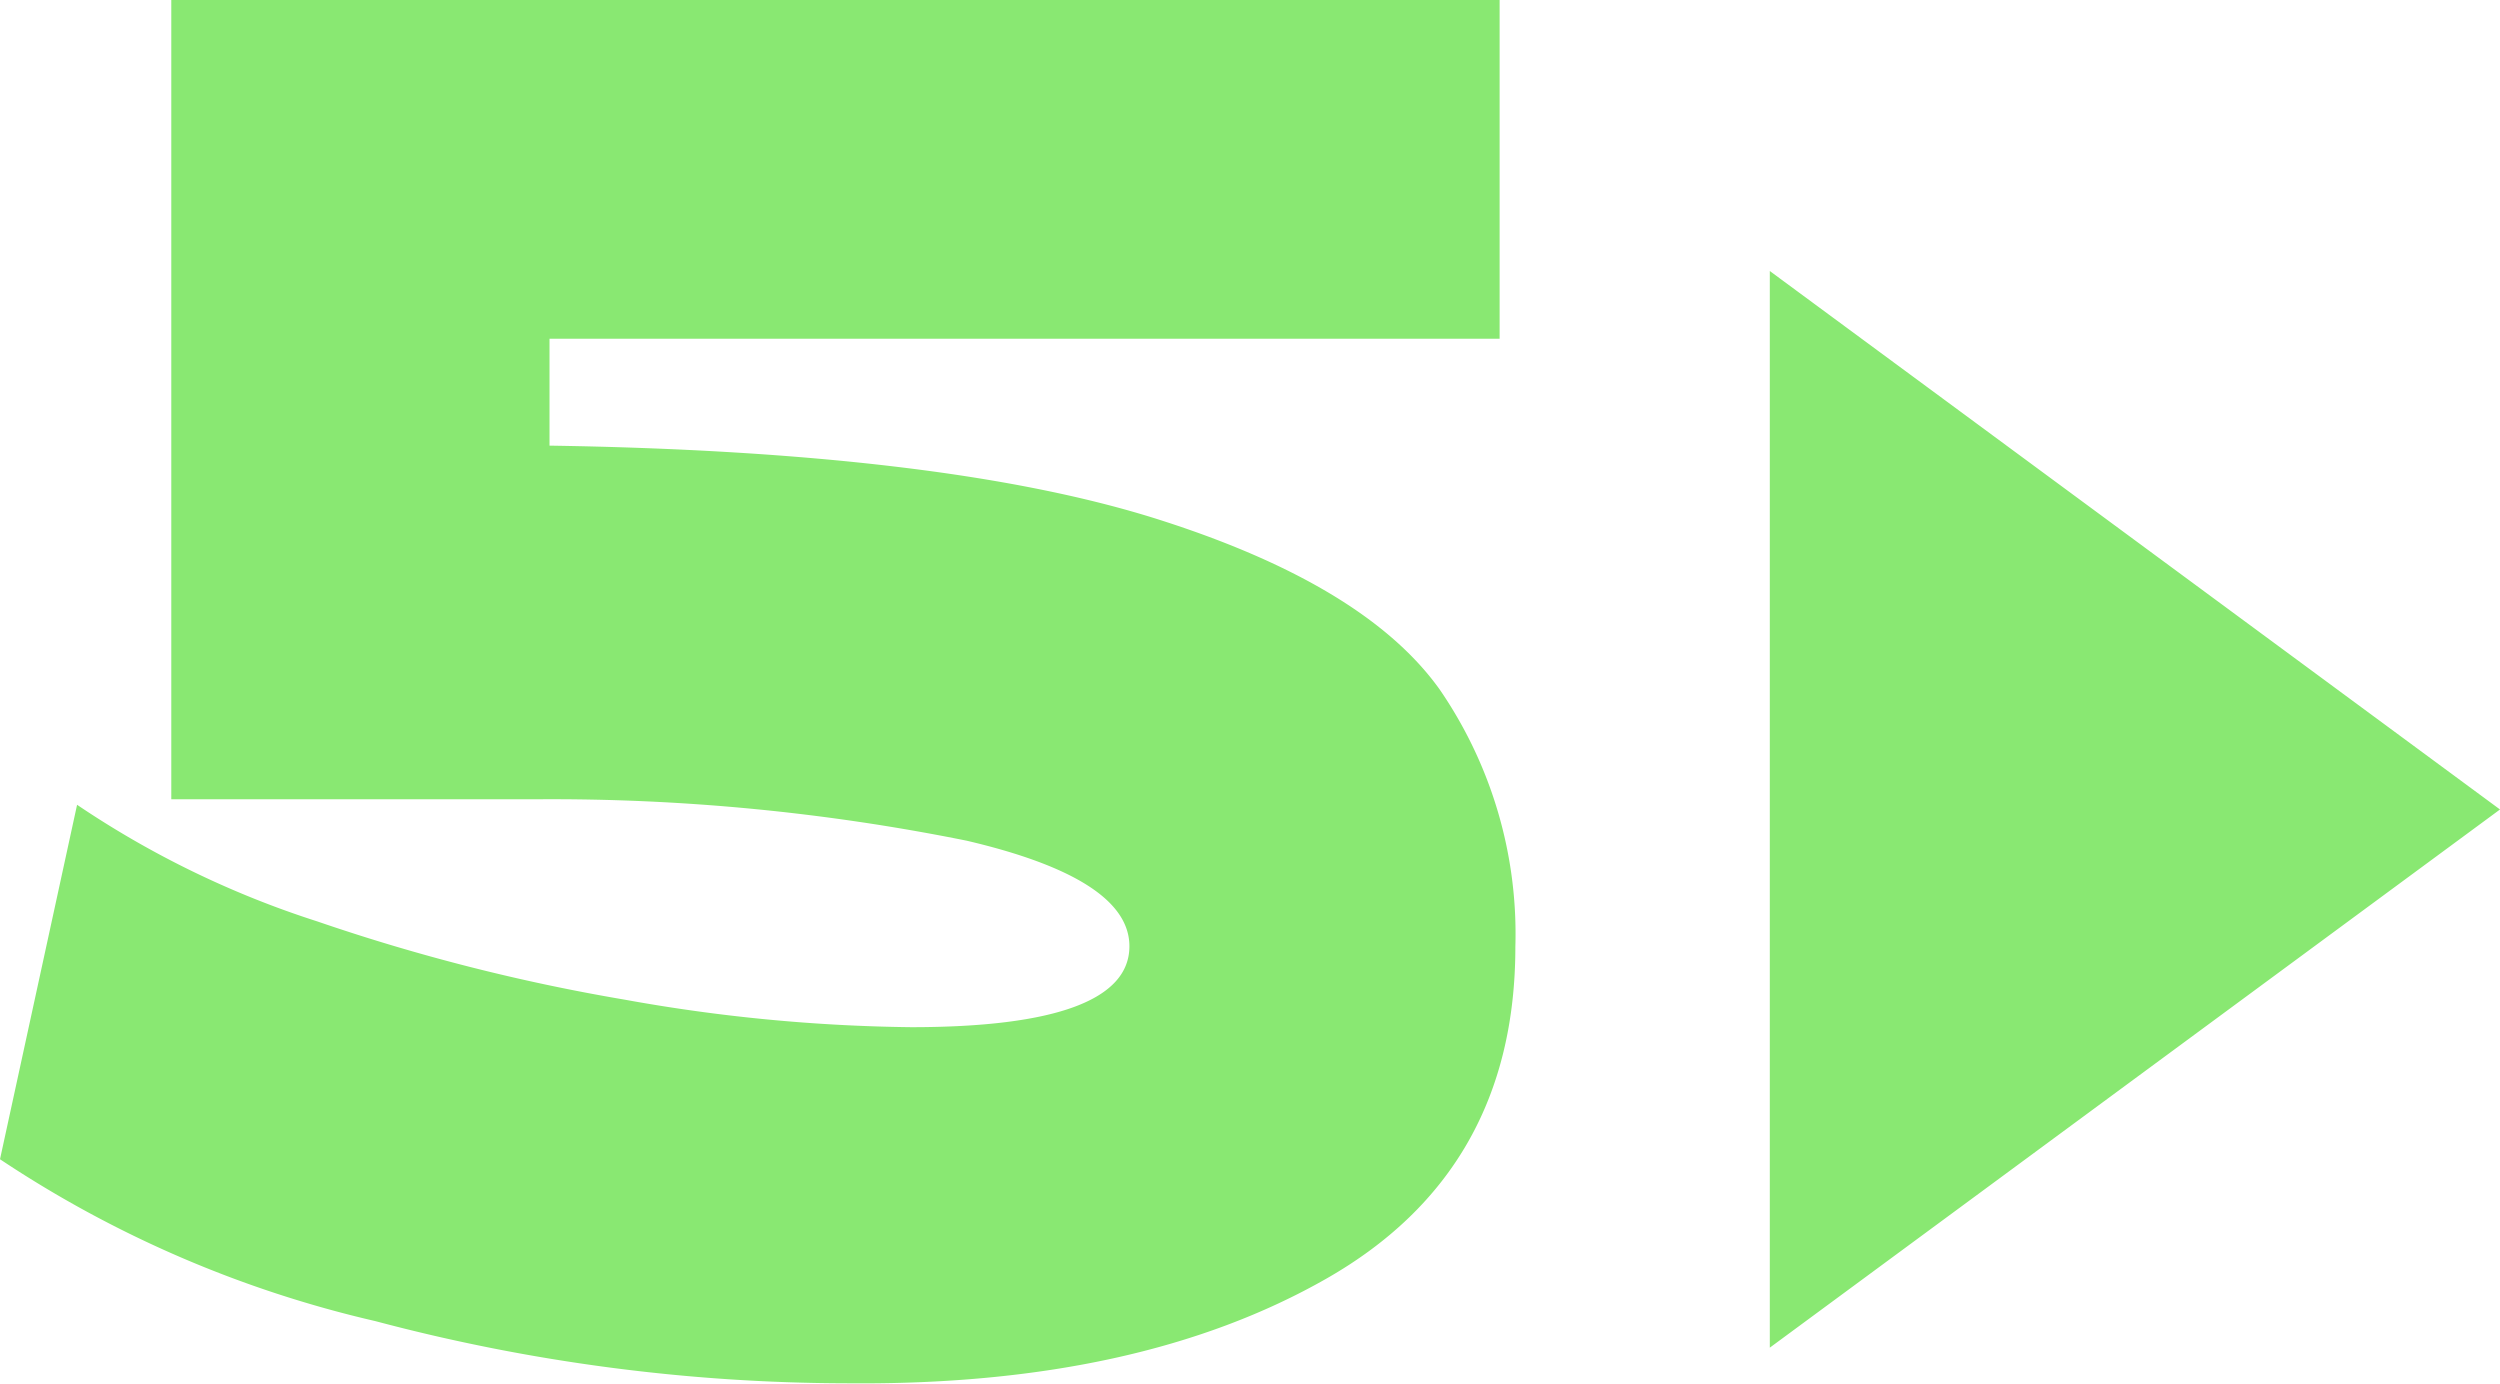 <svg data-name="Layer 1" xmlns="http://www.w3.org/2000/svg" viewBox="0 0 90.49 50.08"><path d="M41.7 18.73q7.69 2.4 10.42 6.24a15.63 15.63 0 012.73 9.3q0 8.1-6.82 12t-17.37 3.8a66.84 66.84 0 01-17.07-2.25A41.22 41.22 0 010 41.96l2.79-12.83a34.16 34.16 0 008.69 4.22 70.61 70.61 0 0011.11 2.83 61.78 61.78 0 0010.39 1c5.26 0 7.9-1 7.9-2.93 0-1.64-2-2.91-5.89-3.82a75.88 75.88 0 00-15.5-1.5H6.2V0h48.08v12.26H19.89v3.87q14.12.22 21.81 2.6zM90.49 29.3L64.06 9.81v38.97L90.49 29.3z" fill="#89e872"/></svg>